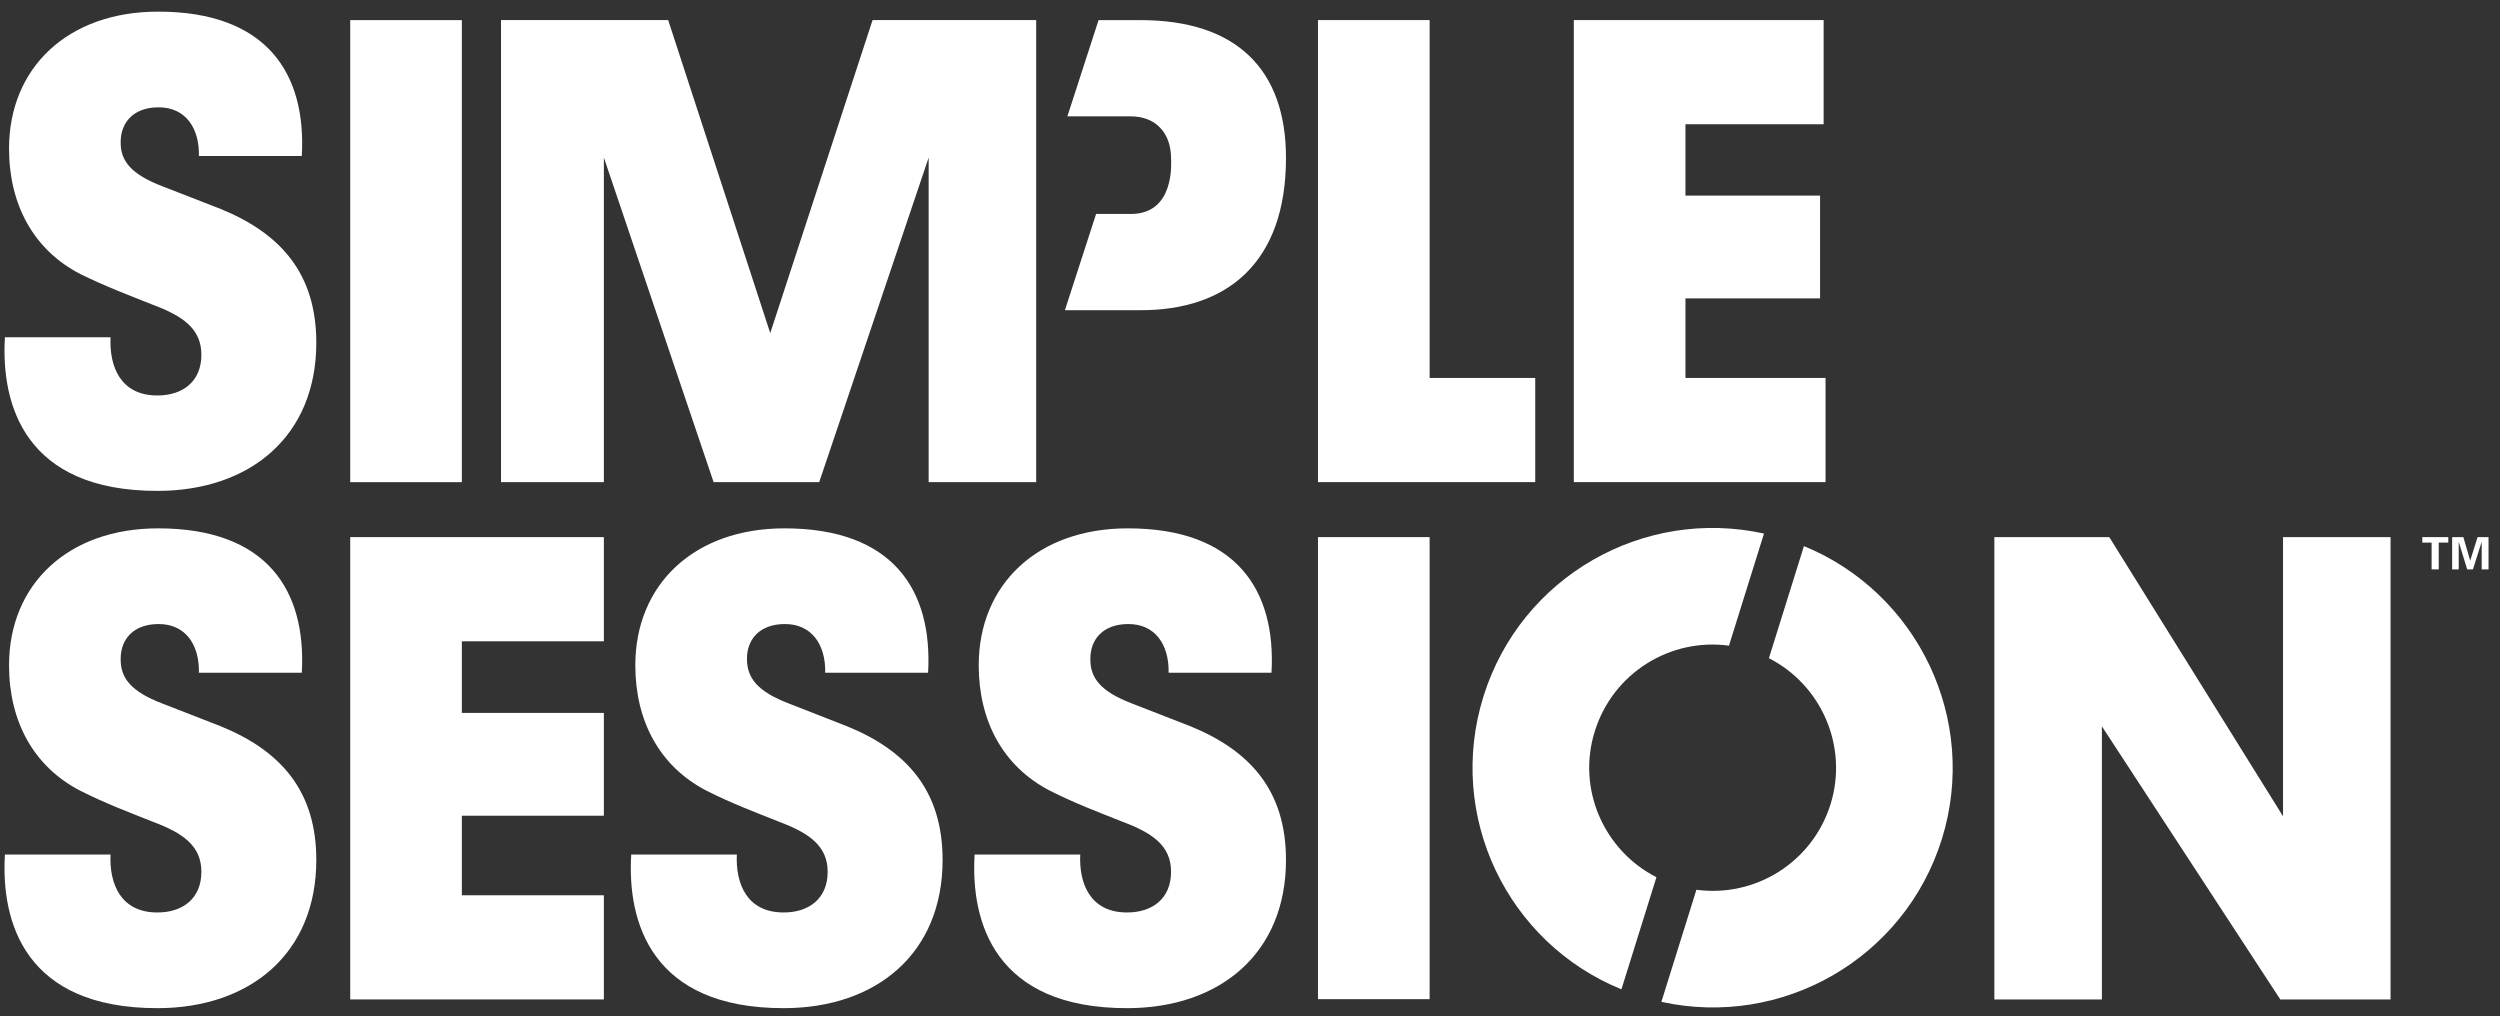<svg width="182" height="74" viewBox="0 0 182 74" fill="none" xmlns="http://www.w3.org/2000/svg">
<rect x="0" y="0" width="182" height="74" fill="#333333" stroke="none"/>
<path d="M11.832 13.565L16.075 15.217C20.457 17.008 23.027 19.934 23.027 24.949C23.027 31.756 18.206 35.737 11.454 35.737C1.813 35.737 0.06 29.468 0.359 24.551H8.048C7.948 26.701 8.785 28.791 11.454 28.791C13.306 28.791 14.661 27.776 14.661 25.825C14.661 23.934 13.306 22.999 11.115 22.183C9.422 21.506 7.709 20.869 5.856 19.954C2.45 18.202 0.658 14.898 0.658 10.818C0.658 4.927 4.94 0.847 11.514 0.847C19.441 0.847 22.31 5.365 21.971 11.356H14.481C14.521 9.266 13.466 7.813 11.553 7.813C9.701 7.813 8.785 8.927 8.785 10.341C8.765 11.714 9.541 12.689 11.832 13.565Z" fill="white"/>
<path d="M33.623 1.465H25.496V35.101H33.623V1.465Z" fill="white"/>
<path d="M59.639 35.098H51.95L43.962 11.473V35.098H36.473V1.462H48.643L56.073 24.251L63.523 1.462H75.434V35.098H67.606V11.473L59.639 35.098Z" fill="white"/>
<path d="M95.949 35.098V1.462H104.076V27.515H111.765V35.098H95.949Z" fill="white"/>
<path d="M114.574 35.098V1.462H132.76V9.045H122.701V14.24H132.501V21.723H122.701V27.515H132.9V35.098H114.574Z" fill="white"/>
<path d="M25.496 72.759V39.102H43.961V46.686H33.623V51.9H43.961V59.384H33.623V65.176H43.961V72.759H25.496Z" fill="white"/>
<path d="M11.832 51.222L16.075 52.874C20.457 54.665 23.027 57.591 23.027 62.606C23.027 69.413 18.206 73.394 11.454 73.394C1.813 73.394 0.06 67.124 0.359 62.208H8.048C7.948 64.338 8.785 66.428 11.454 66.428C13.306 66.428 14.661 65.413 14.661 63.462C14.661 61.572 13.306 60.636 11.115 59.82C9.422 59.143 7.709 58.506 5.856 57.571C2.45 55.819 0.658 52.516 0.658 48.435C0.658 42.544 4.94 38.464 11.514 38.464C19.441 38.464 22.31 42.982 21.971 48.973H14.481C14.521 46.883 13.466 45.43 11.553 45.43C9.701 45.43 8.785 46.545 8.785 47.958C8.765 49.371 9.541 50.346 11.832 51.222Z" fill="white"/>
<path d="M57.446 51.222L61.669 52.874C66.051 54.665 68.621 57.591 68.621 62.606C68.621 69.413 63.8 73.394 57.047 73.394C47.407 73.394 45.654 67.124 45.953 62.208H53.641C53.542 64.338 54.378 66.428 57.047 66.428C58.9 66.428 60.254 65.413 60.254 63.462C60.254 61.572 58.88 60.636 56.709 59.82C55.016 59.143 53.303 58.506 51.45 57.571C48.044 55.819 46.251 52.516 46.251 48.435C46.251 42.544 50.534 38.464 57.107 38.464C65.035 38.464 67.903 42.982 67.565 48.973H60.075C60.115 46.883 59.059 45.43 57.147 45.43C55.295 45.43 54.378 46.545 54.378 47.958C54.378 49.371 55.155 50.346 57.446 51.222Z" fill="white"/>
<path d="M82.426 51.222L86.669 52.874C91.051 54.665 93.62 57.591 93.62 62.606C93.62 69.413 88.8 73.394 82.047 73.394C72.407 73.394 70.654 67.124 70.953 62.208H78.641C78.542 64.338 79.378 66.428 82.047 66.428C83.9 66.428 85.254 65.413 85.254 63.462C85.254 61.572 83.9 60.636 81.709 59.82C80.016 59.143 78.303 58.506 76.45 57.571C73.044 55.819 71.251 52.516 71.251 48.435C71.251 42.544 75.534 38.464 82.107 38.464C90.035 38.464 92.903 42.982 92.565 48.973H85.075C85.115 46.883 84.059 45.43 82.147 45.43C80.295 45.43 79.378 46.545 79.378 47.958C79.358 49.371 80.135 50.346 82.426 51.222Z" fill="white"/>
<path d="M104.076 39.102H95.949V72.739H104.076V39.102Z" fill="white"/>
<path d="M153.018 52.876V72.759H145.189V39.102H153.555L166.204 59.424V39.102H174.032V72.759H166.005L153.018 52.876Z" fill="white"/>
<path d="M83.023 1.465H79.975L77.705 8.471H82.326C84.138 8.471 85.254 9.685 85.254 11.536C85.254 11.775 85.573 15.576 82.326 15.576H79.796L77.525 22.582H83.063C89.278 22.582 93.62 19.179 93.62 11.496C93.62 5.107 90.074 1.465 83.023 1.465Z" fill="white"/>
<path d="M120.589 63.862C116.765 61.912 114.773 57.434 116.108 53.214C117.442 48.975 121.605 46.427 125.868 47.004L128.418 38.844C119.653 36.913 110.729 41.969 108 50.686C105.272 59.404 109.733 68.639 118.04 72.023L120.589 63.862Z" fill="white"/>
<path d="M131.327 39.756L128.777 47.916C132.602 49.867 134.574 54.345 133.259 58.564C131.925 62.804 127.762 65.351 123.499 64.774L120.949 72.934C129.714 74.865 138.637 69.81 141.366 61.092C144.075 52.394 139.613 43.159 131.327 39.756Z" fill="white"/>
<path d="M177.021 39.501H176.344V39.102H178.236V39.501H177.539V41.451H177.021V39.501Z" fill="white"/>
<path d="M178.516 39.102H179.332L179.83 40.814L180.368 39.102H181.165V41.451H180.667V39.441L180.03 41.451H179.611L178.994 39.441V41.451H178.516V39.102Z" fill="white"/>
</svg>
